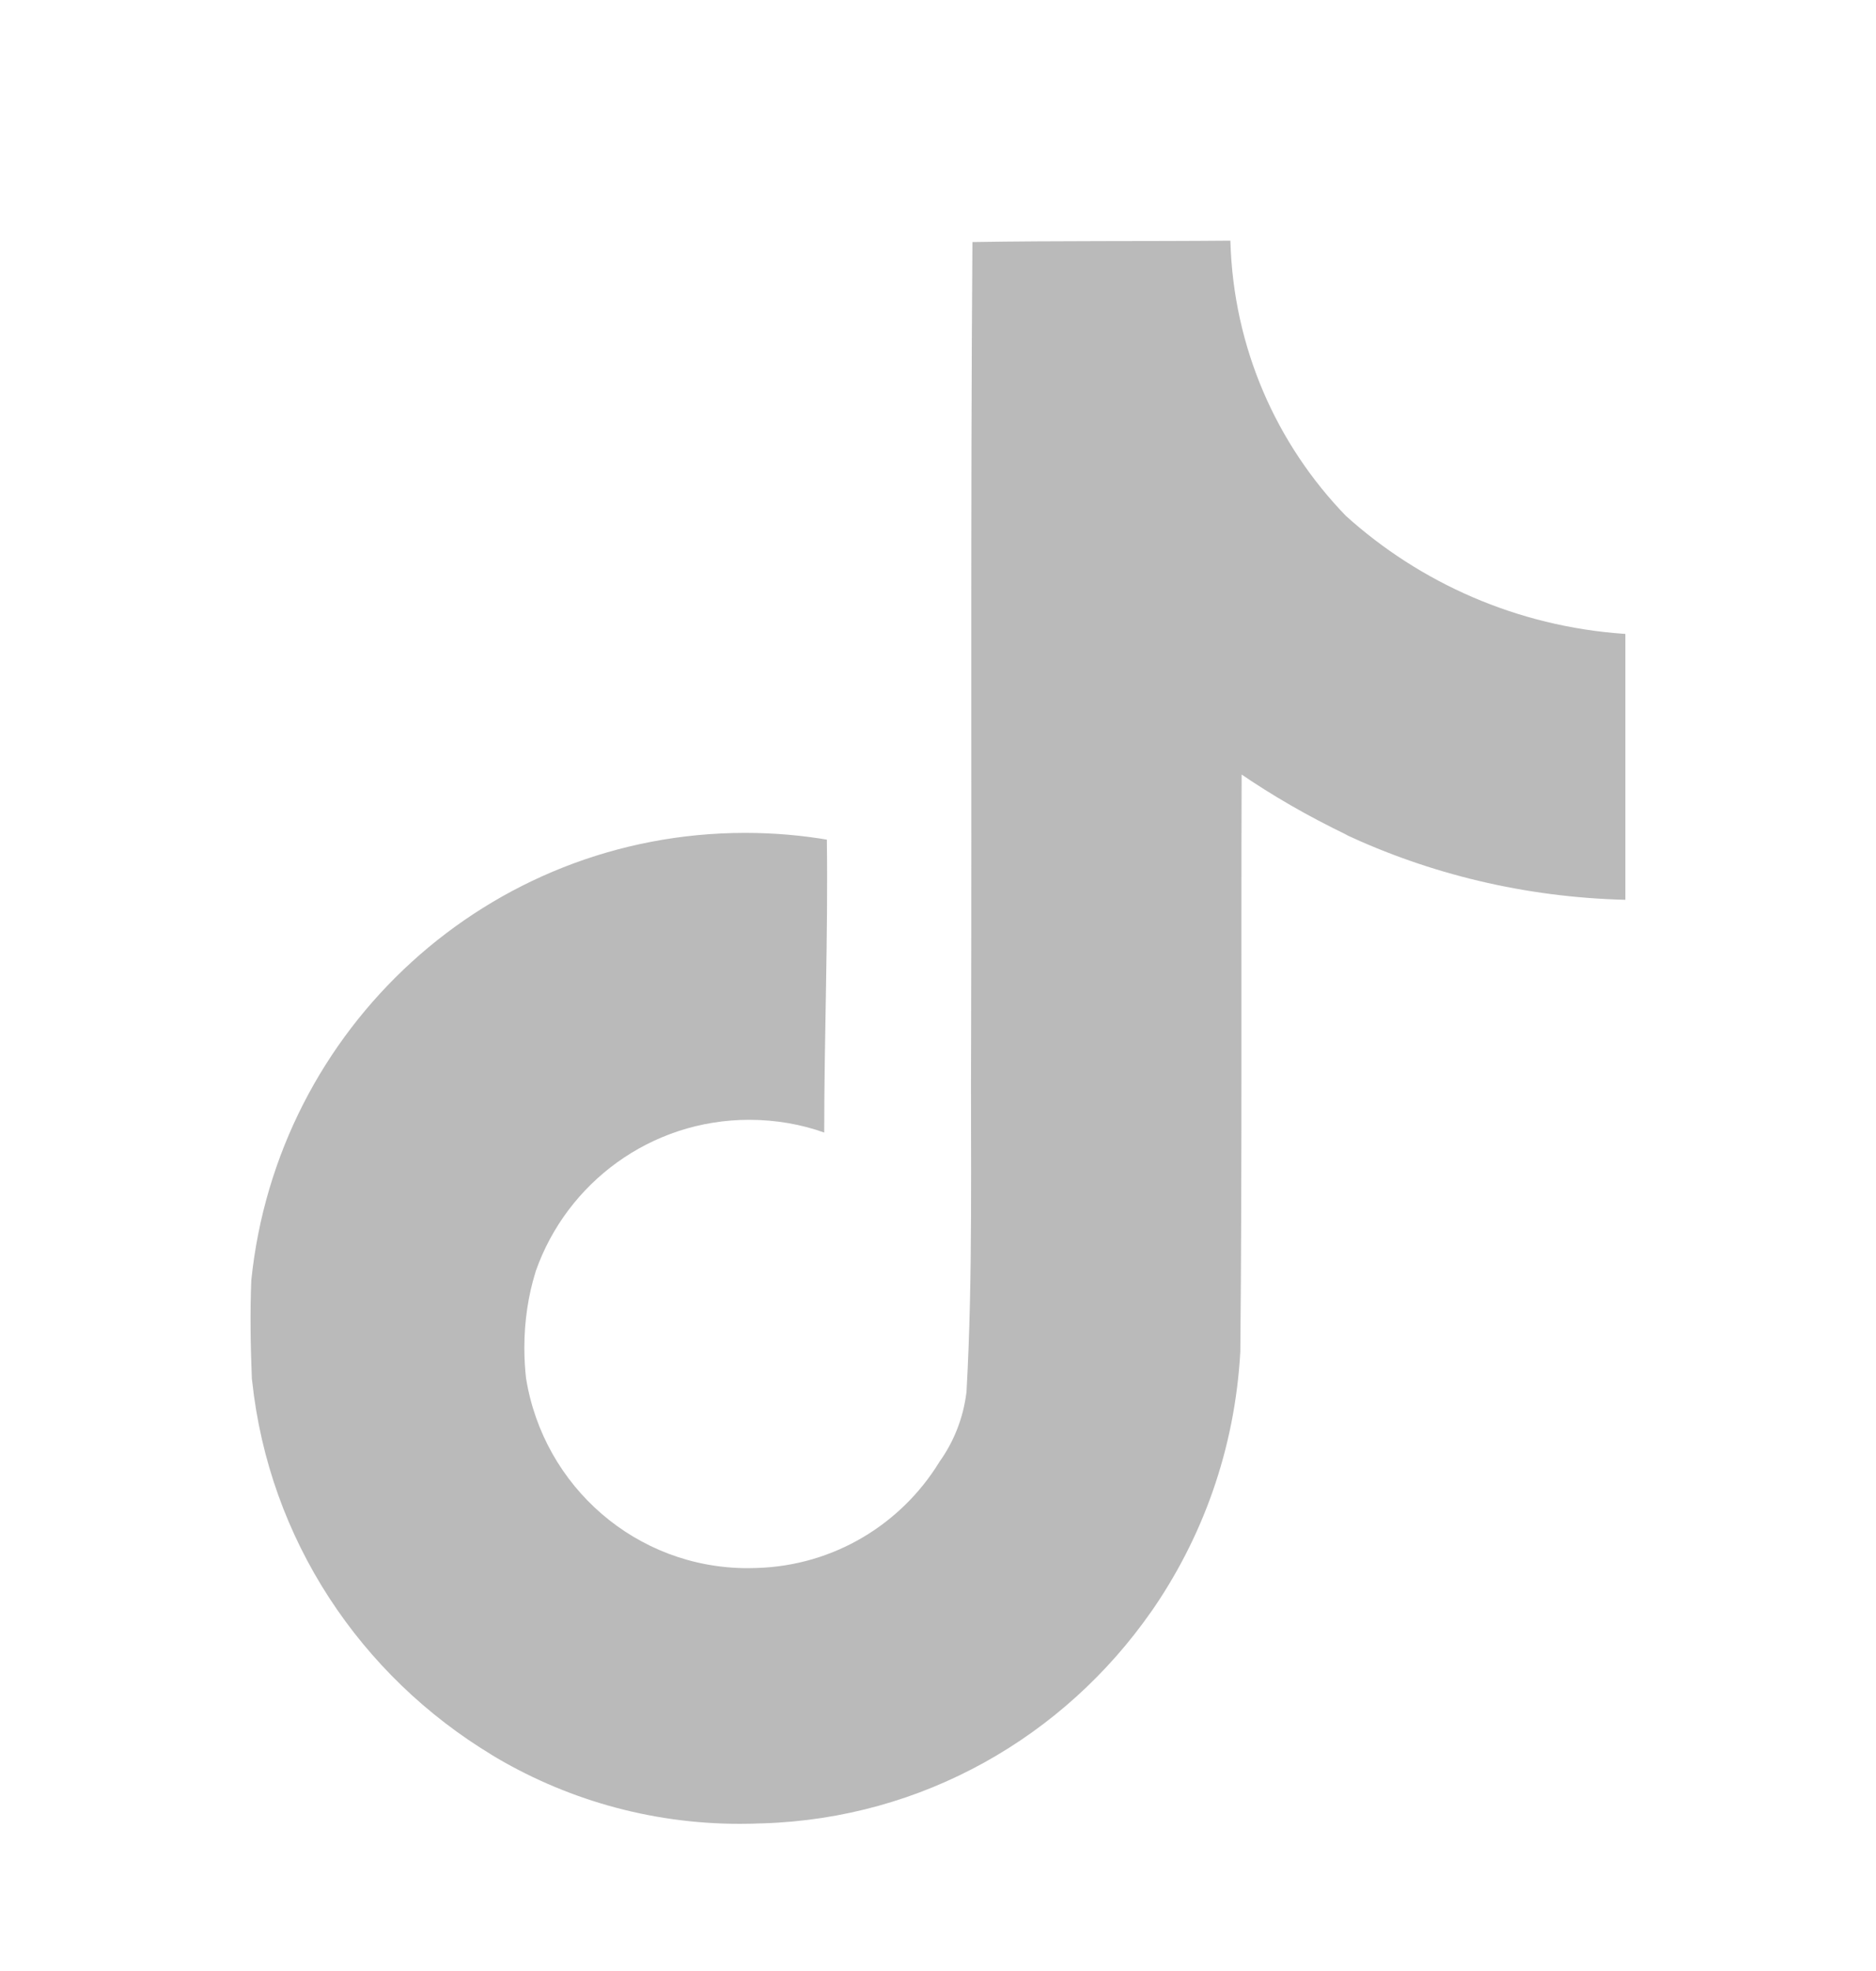 <?xml version="1.0" encoding="UTF-8"?> <svg xmlns="http://www.w3.org/2000/svg" width="20" height="21" viewBox="0 0 20 21" fill="none"><path d="M10.369 2.579C11.29 2.564 12.204 2.572 13.117 2.564C13.148 3.707 13.611 4.735 14.349 5.497L14.348 5.496C15.141 6.211 16.174 6.674 17.313 6.753L17.328 6.754V9.587C16.253 9.56 15.242 9.312 14.33 8.885L14.376 8.904C13.935 8.692 13.562 8.475 13.207 8.232L13.237 8.251C13.23 10.303 13.243 12.356 13.223 14.401C13.165 15.444 12.818 16.394 12.262 17.188L12.274 17.17C11.345 18.501 9.839 19.375 8.128 19.427H8.12C8.051 19.43 7.969 19.432 7.887 19.432C6.914 19.432 6.004 19.16 5.229 18.69L5.252 18.703C3.841 17.854 2.868 16.401 2.688 14.712L2.685 14.689C2.671 14.338 2.665 13.986 2.679 13.642C2.954 10.954 5.207 8.874 7.944 8.874C8.252 8.874 8.553 8.9 8.846 8.951L8.815 8.946C8.829 9.986 8.787 11.027 8.787 12.067C8.549 11.981 8.274 11.931 7.988 11.931C6.937 11.931 6.044 12.602 5.713 13.54L5.708 13.557C5.633 13.797 5.59 14.073 5.59 14.359C5.59 14.475 5.597 14.59 5.61 14.702L5.609 14.689C5.796 15.839 6.783 16.708 7.972 16.708C8.007 16.708 8.04 16.707 8.074 16.706H8.069C8.892 16.681 9.606 16.238 10.01 15.584L10.016 15.574C10.166 15.365 10.269 15.112 10.303 14.836L10.304 14.829C10.374 13.57 10.346 12.319 10.353 11.061C10.36 8.228 10.346 5.402 10.367 2.577L10.369 2.579Z" fill="#BABABA"></path></svg> 